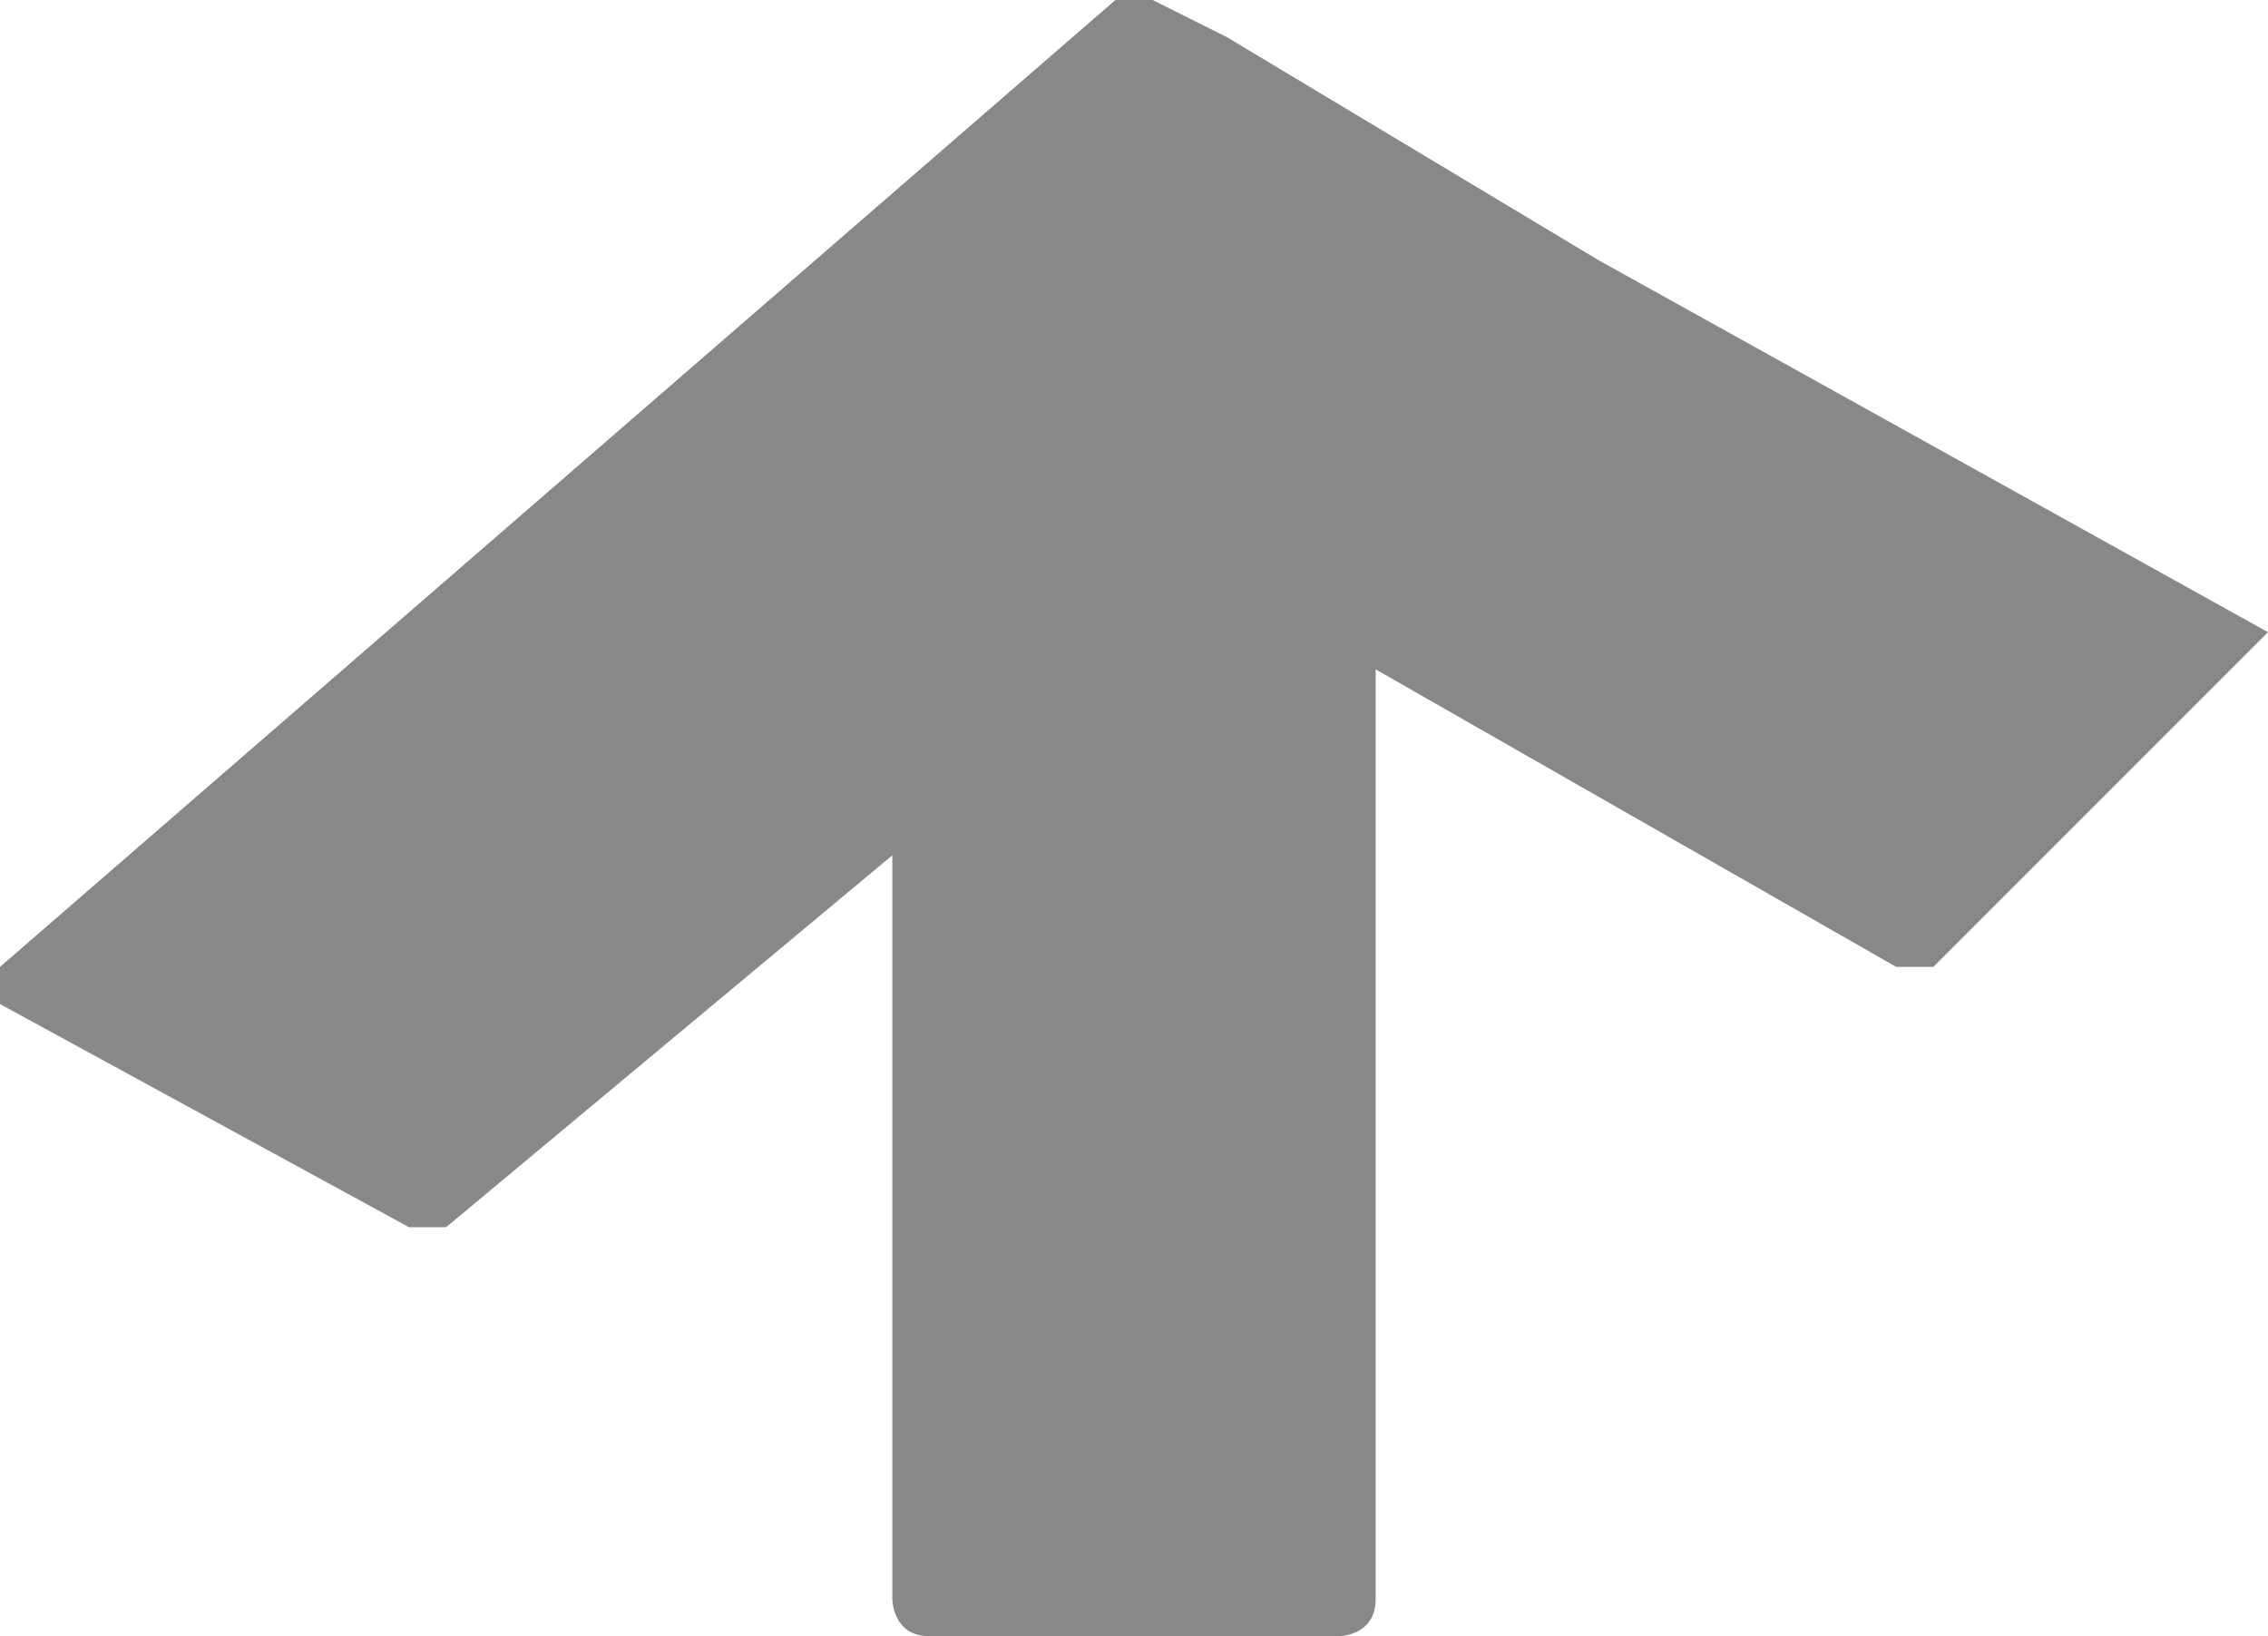 <?xml version="1.0" encoding="utf-8"?>
<!-- Generator: Adobe Illustrator 28.1.0, SVG Export Plug-In . SVG Version: 6.00 Build 0)  -->
<svg version="1.1" id="圖層_1" xmlns="http://www.w3.org/2000/svg" xmlns:xlink="http://www.w3.org/1999/xlink" x="0px" y="0px"
	 viewBox="0 0 6.1 4.4" style="enable-background:new 0 0 6.1 4.4;" xml:space="preserve">
<style type="text/css">
	.st0{fill:#888888;}
</style>
<path class="st0" d="M6.1,1.7l-1.8-1l-1-0.6L3.1,0H3L0,2.6v0.1l1.1,0.6h0.1l1.2-1v2c0,0,0,0.1,0.1,0.1h1.1c0,0,0.1,0,0.1-0.1V1.8
	l1.4,0.8h0.1L6.1,1.7C6.1,1.8,6.2,1.7,6.1,1.7z"/>
</svg>
